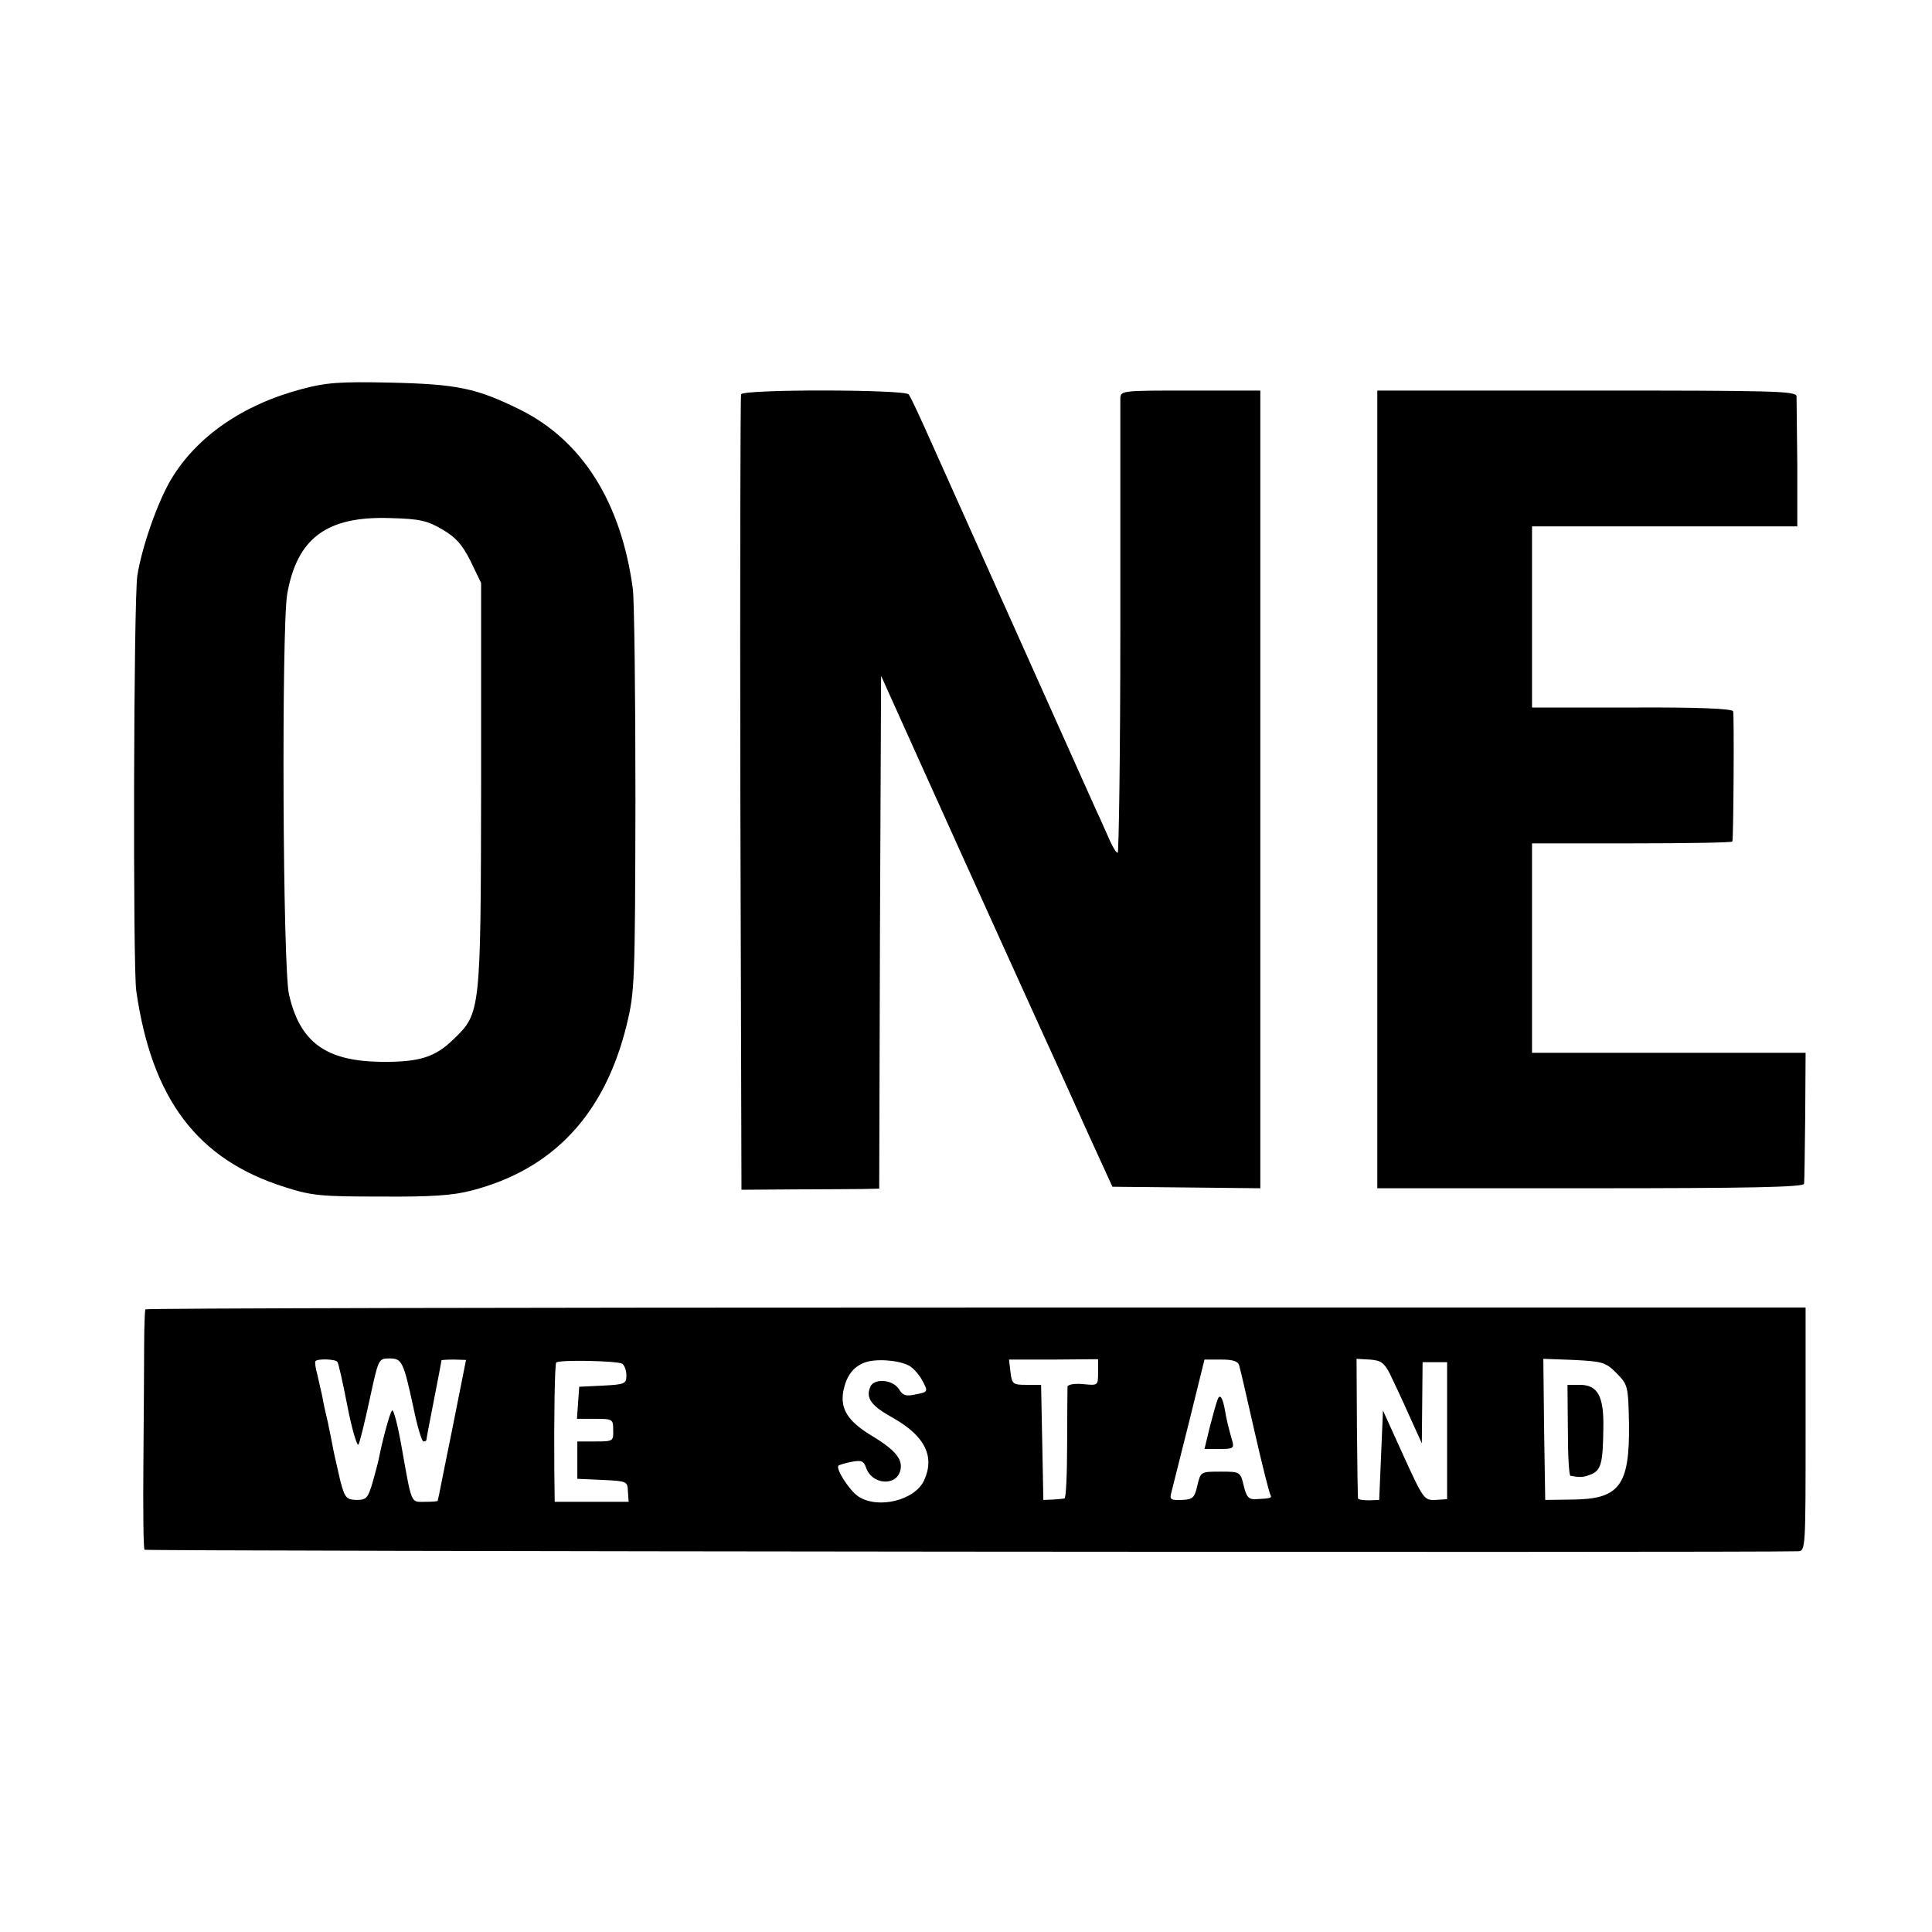 <?xml version="1.0" standalone="no"?>
<!DOCTYPE svg PUBLIC "-//W3C//DTD SVG 20010904//EN"
 "http://www.w3.org/TR/2001/REC-SVG-20010904/DTD/svg10.dtd">
<svg version="1.0" xmlns="http://www.w3.org/2000/svg"
 width="512pt" height="512pt" viewBox="0 0 512 512"
 preserveAspectRatio="xMidYMid meet">
<g transform="translate(0,512) scale(0.1,-0.1)"
fill="#000000" stroke="none">
<path d="M800 4089 c-156 -41 -279 -126 -347 -240 -36 -61 -77 -179 -89 -254
-10 -65 -12 -1034 -3 -1100 41 -288 162 -448 394 -521 72 -23 96 -25 255 -25
133 -1 191 3 240 16 216 56 353 202 411 440 21 87 22 110 23 595 0 278 -3 530
-7 560 -31 229 -134 393 -300 475 -114 56 -164 67 -342 71 -135 3 -172 0 -235
-17z m372 -372 c36 -21 53 -40 75 -84 l28 -58 0 -535 c-1 -602 -1 -605 -73
-674 -49 -48 -91 -61 -192 -60 -147 2 -215 52 -244 178 -17 70 -20 969 -5
1061 26 149 105 208 274 202 78 -2 98 -7 137 -30z"/>
<path d="M1964 4075 c-2 -5 -3 -482 -2 -1059 l3 -1049 140 1 c77 0 159 1 182
1 l43 1 2 679 3 680 109 -242 c60 -133 158 -350 218 -482 60 -132 120 -265
134 -295 14 -30 53 -118 88 -195 l64 -140 196 -2 196 -2 0 1057 0 1057 -185 0
c-179 0 -185 0 -186 -20 0 -11 0 -287 0 -612 0 -326 -4 -593 -7 -593 -4 0 -13
15 -21 33 -8 17 -24 55 -37 82 -80 178 -394 880 -437 975 -28 63 -54 119 -59
125 -12 13 -439 14 -444 0z"/>
<path d="M3650 3028 l0 -1057 565 0 c427 0 565 3 566 12 1 7 2 87 3 179 l1
168 -362 0 -363 0 0 278 0 277 265 0 c146 0 266 2 266 5 3 13 5 336 2 345 -2
7 -95 11 -268 10 l-265 0 0 240 0 240 352 0 351 0 0 165 c-1 91 -2 172 -2 180
-1 14 -67 15 -556 15 l-555 0 0 -1057z"/>
<path d="M385 1650 c-1 -3 -3 -45 -3 -95 0 -49 -1 -190 -2 -313 -1 -123 0
-225 3 -229 5 -4 4241 -8 4382 -4 20 1 20 7 20 323 l0 323 -2198 0 c-1210 0
-2200 -2 -2202 -5z m509 -139 c3 -3 15 -57 27 -119 12 -62 26 -107 29 -100 4
7 17 61 30 121 23 106 23 107 52 107 33 0 37 -7 64 -132 10 -49 22 -88 26 -88
5 0 8 2 8 4 0 3 9 50 20 106 11 56 20 103 20 105 0 1 15 2 33 2 l32 -1 -37
-186 c-21 -102 -37 -186 -38 -187 0 -2 -15 -3 -34 -3 -38 0 -34 -10 -62 147
-10 57 -21 99 -25 95 -6 -6 -25 -77 -35 -127 -2 -11 -10 -40 -17 -65 -12 -40
-16 -45 -42 -45 -27 1 -31 5 -43 50 -6 28 -15 64 -18 80 -3 17 -10 50 -15 75
-6 25 -13 56 -15 70 -3 14 -9 39 -13 57 -5 17 -7 34 -5 36 7 7 54 5 58 -2z
m755 -5 c6 -4 11 -18 11 -31 0 -22 -4 -24 -62 -27 l-63 -3 -3 -42 -3 -43 48 0
c47 0 48 -1 48 -30 1 -29 0 -30 -47 -30 l-48 0 0 -50 0 -49 67 -3 c65 -3 66
-4 67 -30 l2 -28 -98 0 -98 0 -1 83 c-1 137 1 280 5 286 5 8 161 5 175 -3z
m760 -5 c11 -6 28 -25 36 -41 15 -28 14 -29 -17 -35 -26 -6 -35 -4 -46 14 -17
26 -67 29 -76 5 -12 -30 3 -50 63 -83 82 -47 109 -101 80 -164 -24 -53 -122
-77 -174 -43 -23 15 -61 73 -53 82 3 2 18 7 35 10 26 5 32 2 38 -15 14 -44 77
-51 90 -11 10 30 -10 56 -73 94 -65 39 -86 72 -77 120 8 39 25 63 56 75 29 11
89 7 118 -8z m501 -18 c0 -35 0 -35 -40 -31 -23 2 -40 -1 -41 -7 0 -5 -1 -74
-1 -152 0 -79 -3 -144 -7 -144 -3 -1 -17 -2 -31 -3 l-25 -1 -3 153 -3 152 -38
0 c-37 0 -39 2 -43 33 l-4 34 118 0 118 1 0 -35z m374 18 c3 -9 21 -88 41
-176 20 -88 39 -163 42 -167 4 -8 0 -9 -39 -11 -19 -1 -25 6 -32 36 -9 37 -10
37 -62 37 -52 0 -52 0 -61 -37 -7 -32 -12 -37 -41 -38 -29 -1 -33 1 -28 19 3
12 24 96 47 187 l41 166 44 0 c31 0 45 -4 48 -16z m399 -21 c9 -19 33 -69 51
-110 l34 -75 1 108 1 107 33 0 32 0 0 -182 0 -181 -31 -2 c-30 -1 -32 2 -85
118 l-54 119 -5 -119 -5 -118 -27 -1 c-16 0 -29 2 -29 5 -1 3 -2 88 -3 188
l-1 182 35 -2 c29 -2 38 -8 53 -37z m601 1 c30 -31 31 -33 33 -134 2 -164 -25
-200 -150 -201 l-72 -1 -3 187 -2 187 81 -3 c76 -4 84 -6 113 -35z"/>
<path d="M3226 1409 c-3 -8 -12 -40 -20 -71 l-14 -58 40 0 c35 0 39 2 34 20
-11 39 -15 55 -20 84 -6 34 -14 44 -20 25z"/>
<path d="M4155 1330 c0 -66 3 -121 7 -121 27 -5 35 -4 55 4 26 11 31 30 32
121 2 86 -15 116 -62 116 l-33 0 1 -120z"/>
</g>
</svg>
